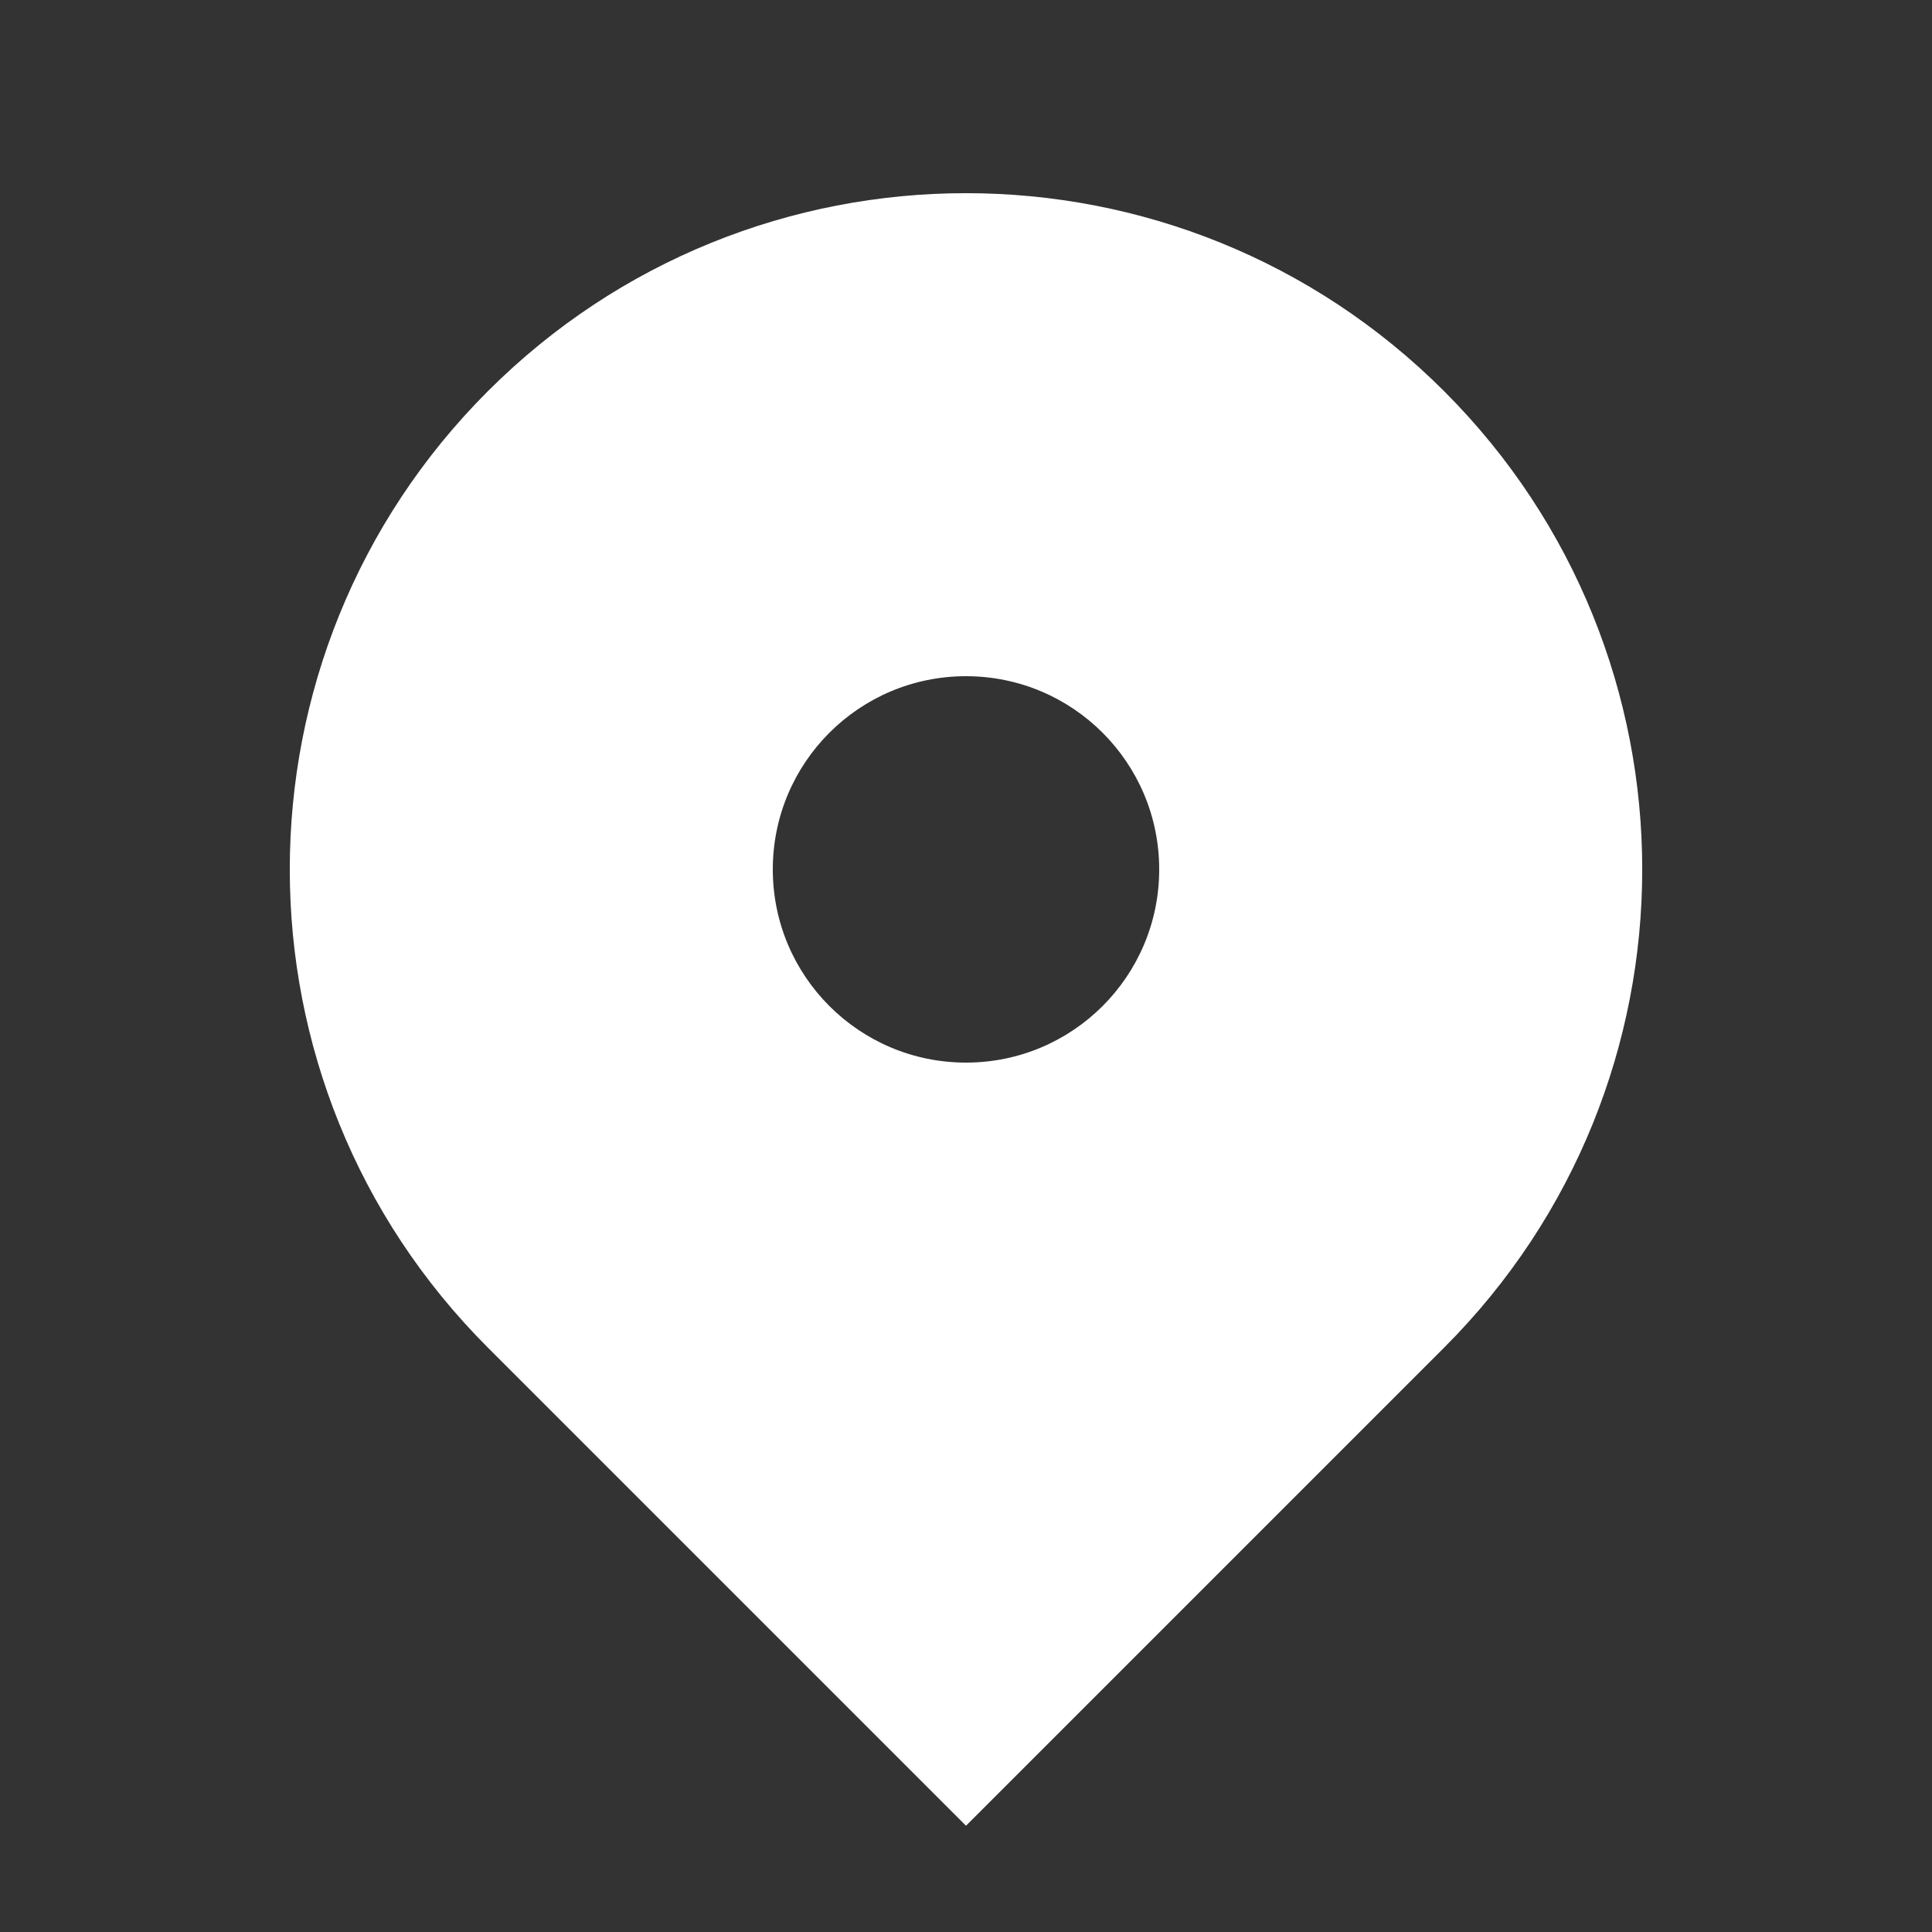 <svg width="16" height="16" viewBox="0 0 16 16" fill="none" xmlns="http://www.w3.org/2000/svg">
    <rect x="0" y="0" width="16" height="16" fill="#333333" stroke="none"/>
    <path fill-rule="evenodd" clip-rule="evenodd" d="M4.04 3.24C6.227 1.053 9.773 1.053 11.96 3.24C14.147 5.427 14.147 8.973 11.96 11.16L8 15.12L4.04 11.16C1.853 8.973 1.853 5.427 4.04 3.24ZM8 8.8C8.884 8.8 9.6 8.084 9.6 7.2C9.6 6.316 8.884 5.6 8 5.6C7.116 5.6 6.4 6.316 6.4 7.2C6.4 8.084 7.116 8.8 8 8.8Z" fill="white"/>
</svg>